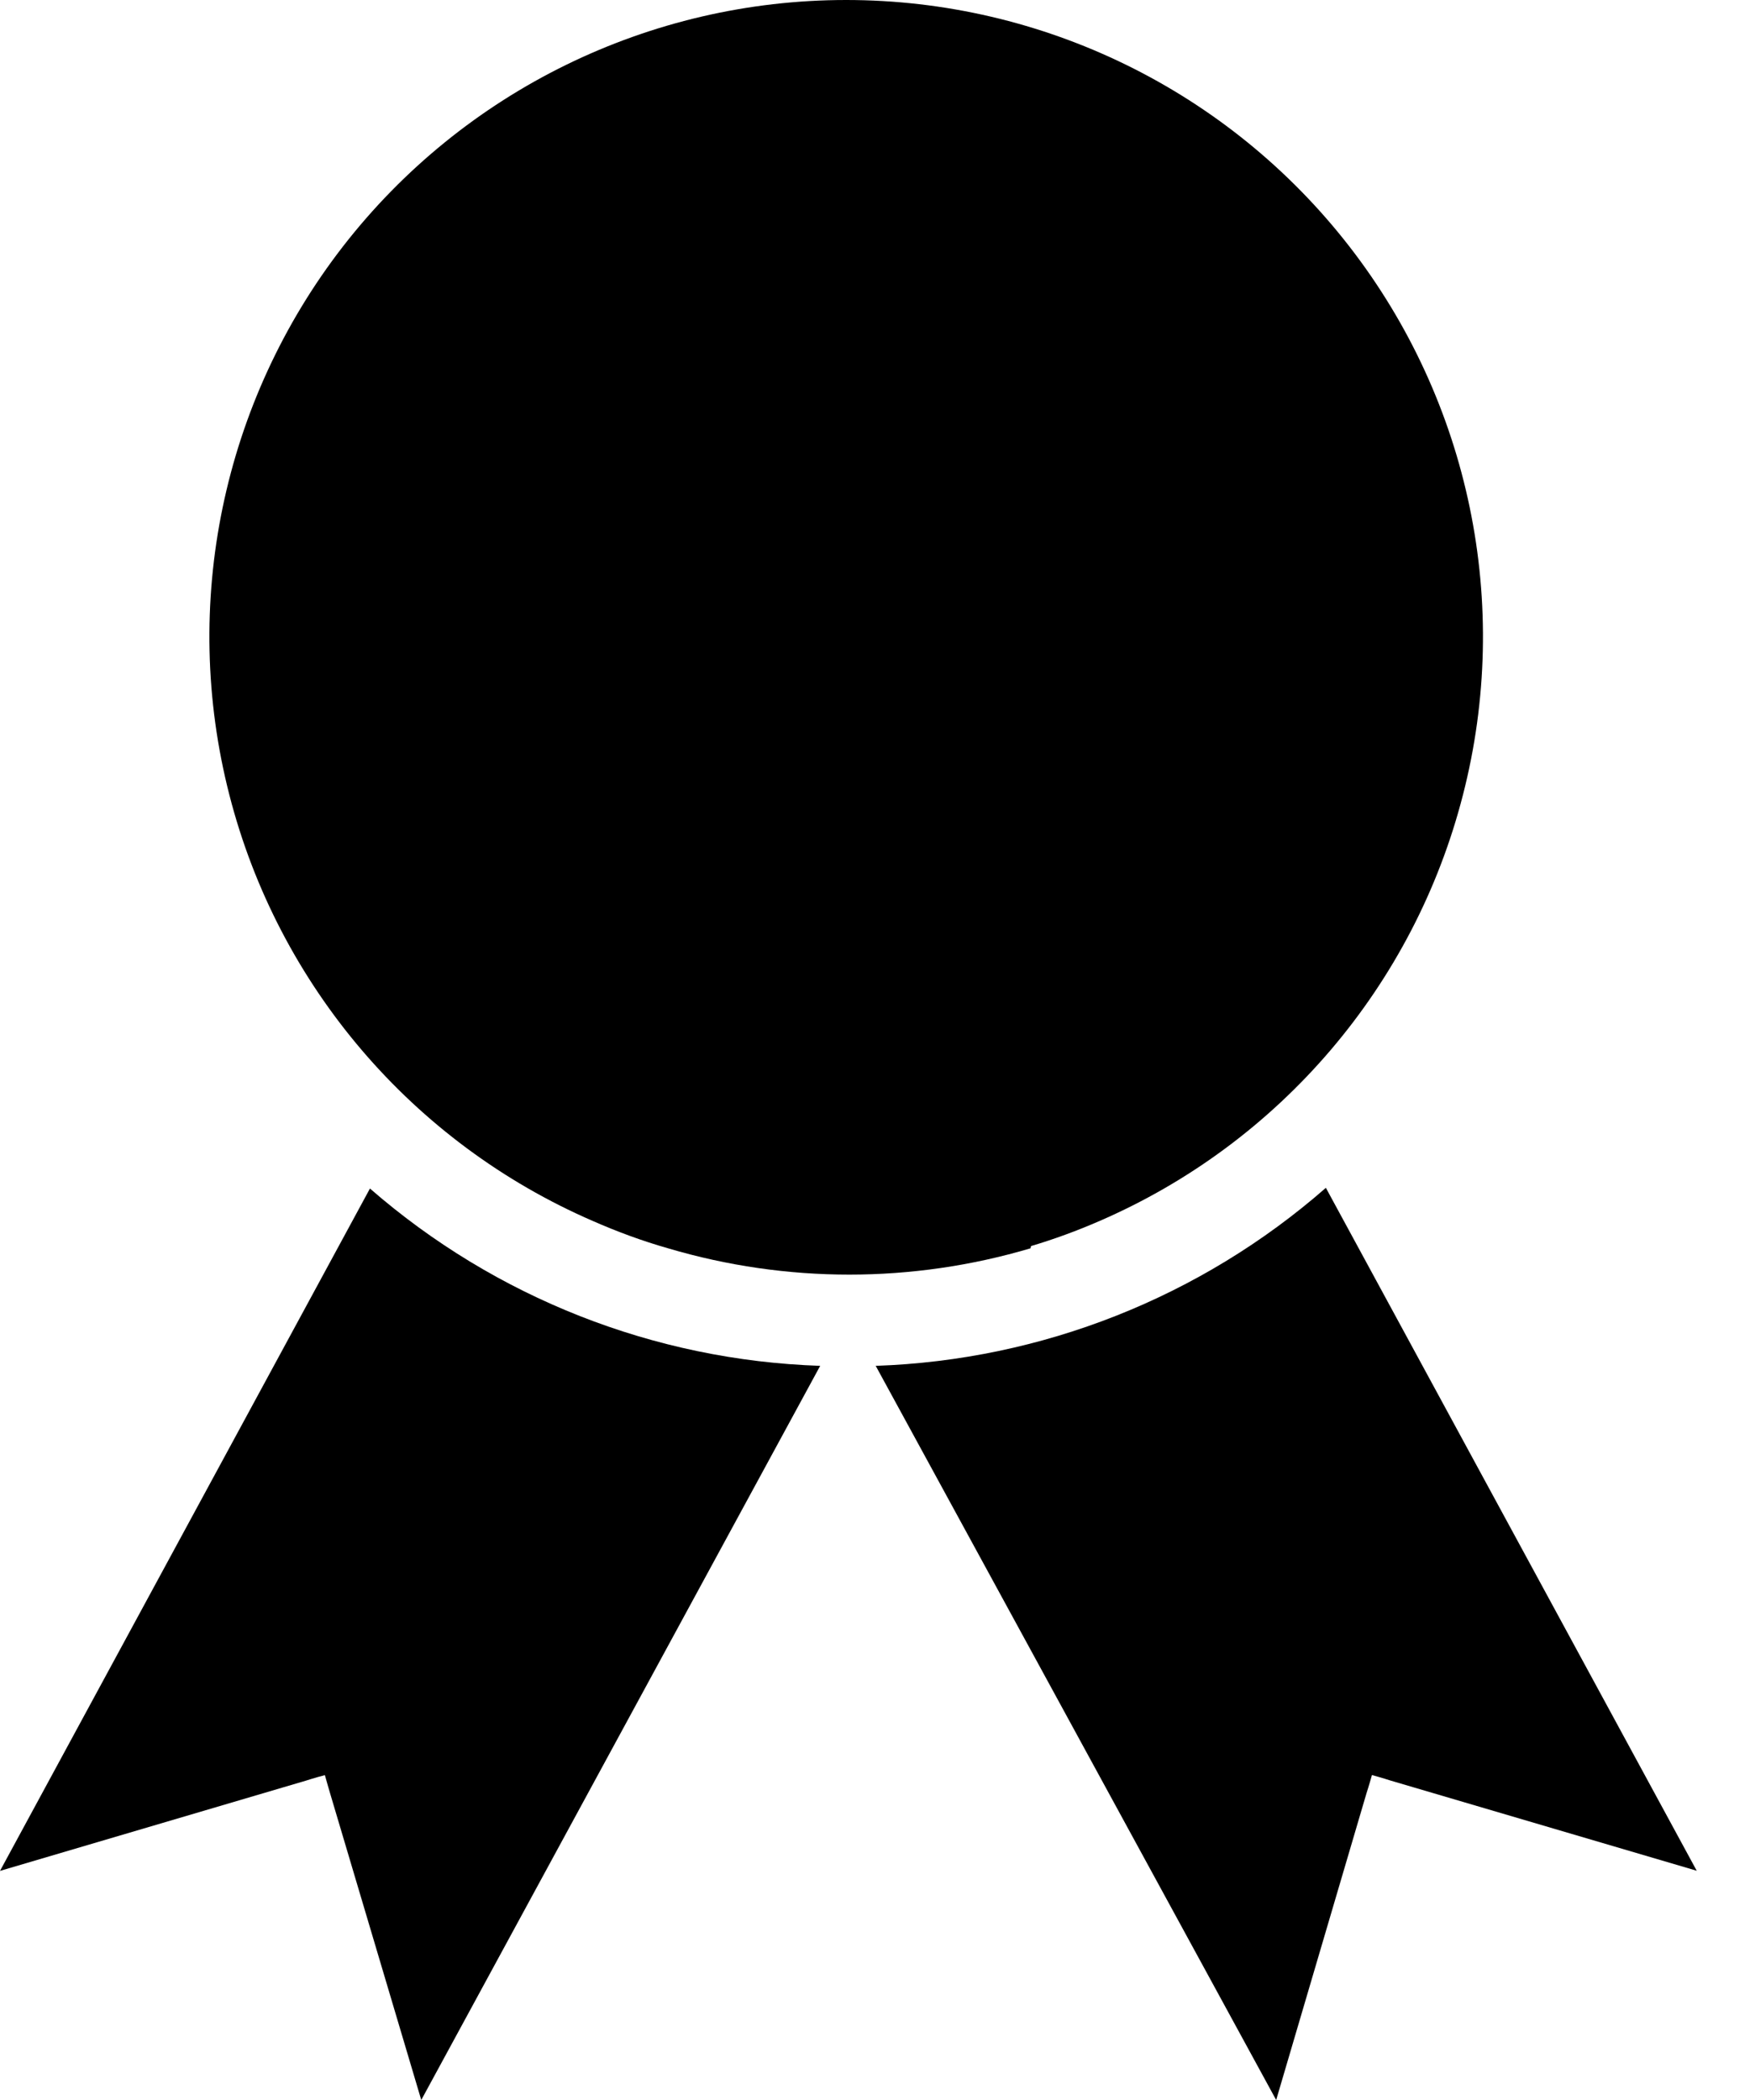<?xml version="1.0" encoding="UTF-8"?>
<svg xmlns="http://www.w3.org/2000/svg" width="25" height="30" viewBox="0 0 25 30" fill="none">
  <path d="M0 26.727L4.373 25.437C4.373 25.437 4.505 25.394 4.641 25.359C4.677 25.488 4.716 25.62 4.716 25.62L6.018 30L11.717 19.512C9.346 19.433 7.075 18.538 5.285 16.979L0 26.727Z" fill="black"></path>
  <path d="M18.941 16.969C17.155 18.532 14.883 19.431 12.51 19.512L18.231 30L19.521 25.619C19.521 25.619 19.564 25.486 19.599 25.358C19.734 25.394 19.863 25.436 19.863 25.436L24.239 26.725L18.941 16.969Z" fill="black"></path>
  <path d="M14.729 17.801C15.061 17.702 15.386 17.583 15.705 17.444C18.284 16.327 20.202 14.08 20.899 11.357C21.599 8.634 20.999 5.741 19.276 3.52C17.552 1.299 14.899 0 12.088 0C9.277 0 6.624 1.299 4.9 3.52C3.178 5.741 2.578 8.634 3.277 11.357C3.975 14.08 5.893 16.327 8.472 17.444C8.821 17.597 9.178 17.729 9.544 17.833C11.234 18.334 13.032 18.334 14.722 17.833L14.729 17.801Z" fill="black"></path>
</svg>
